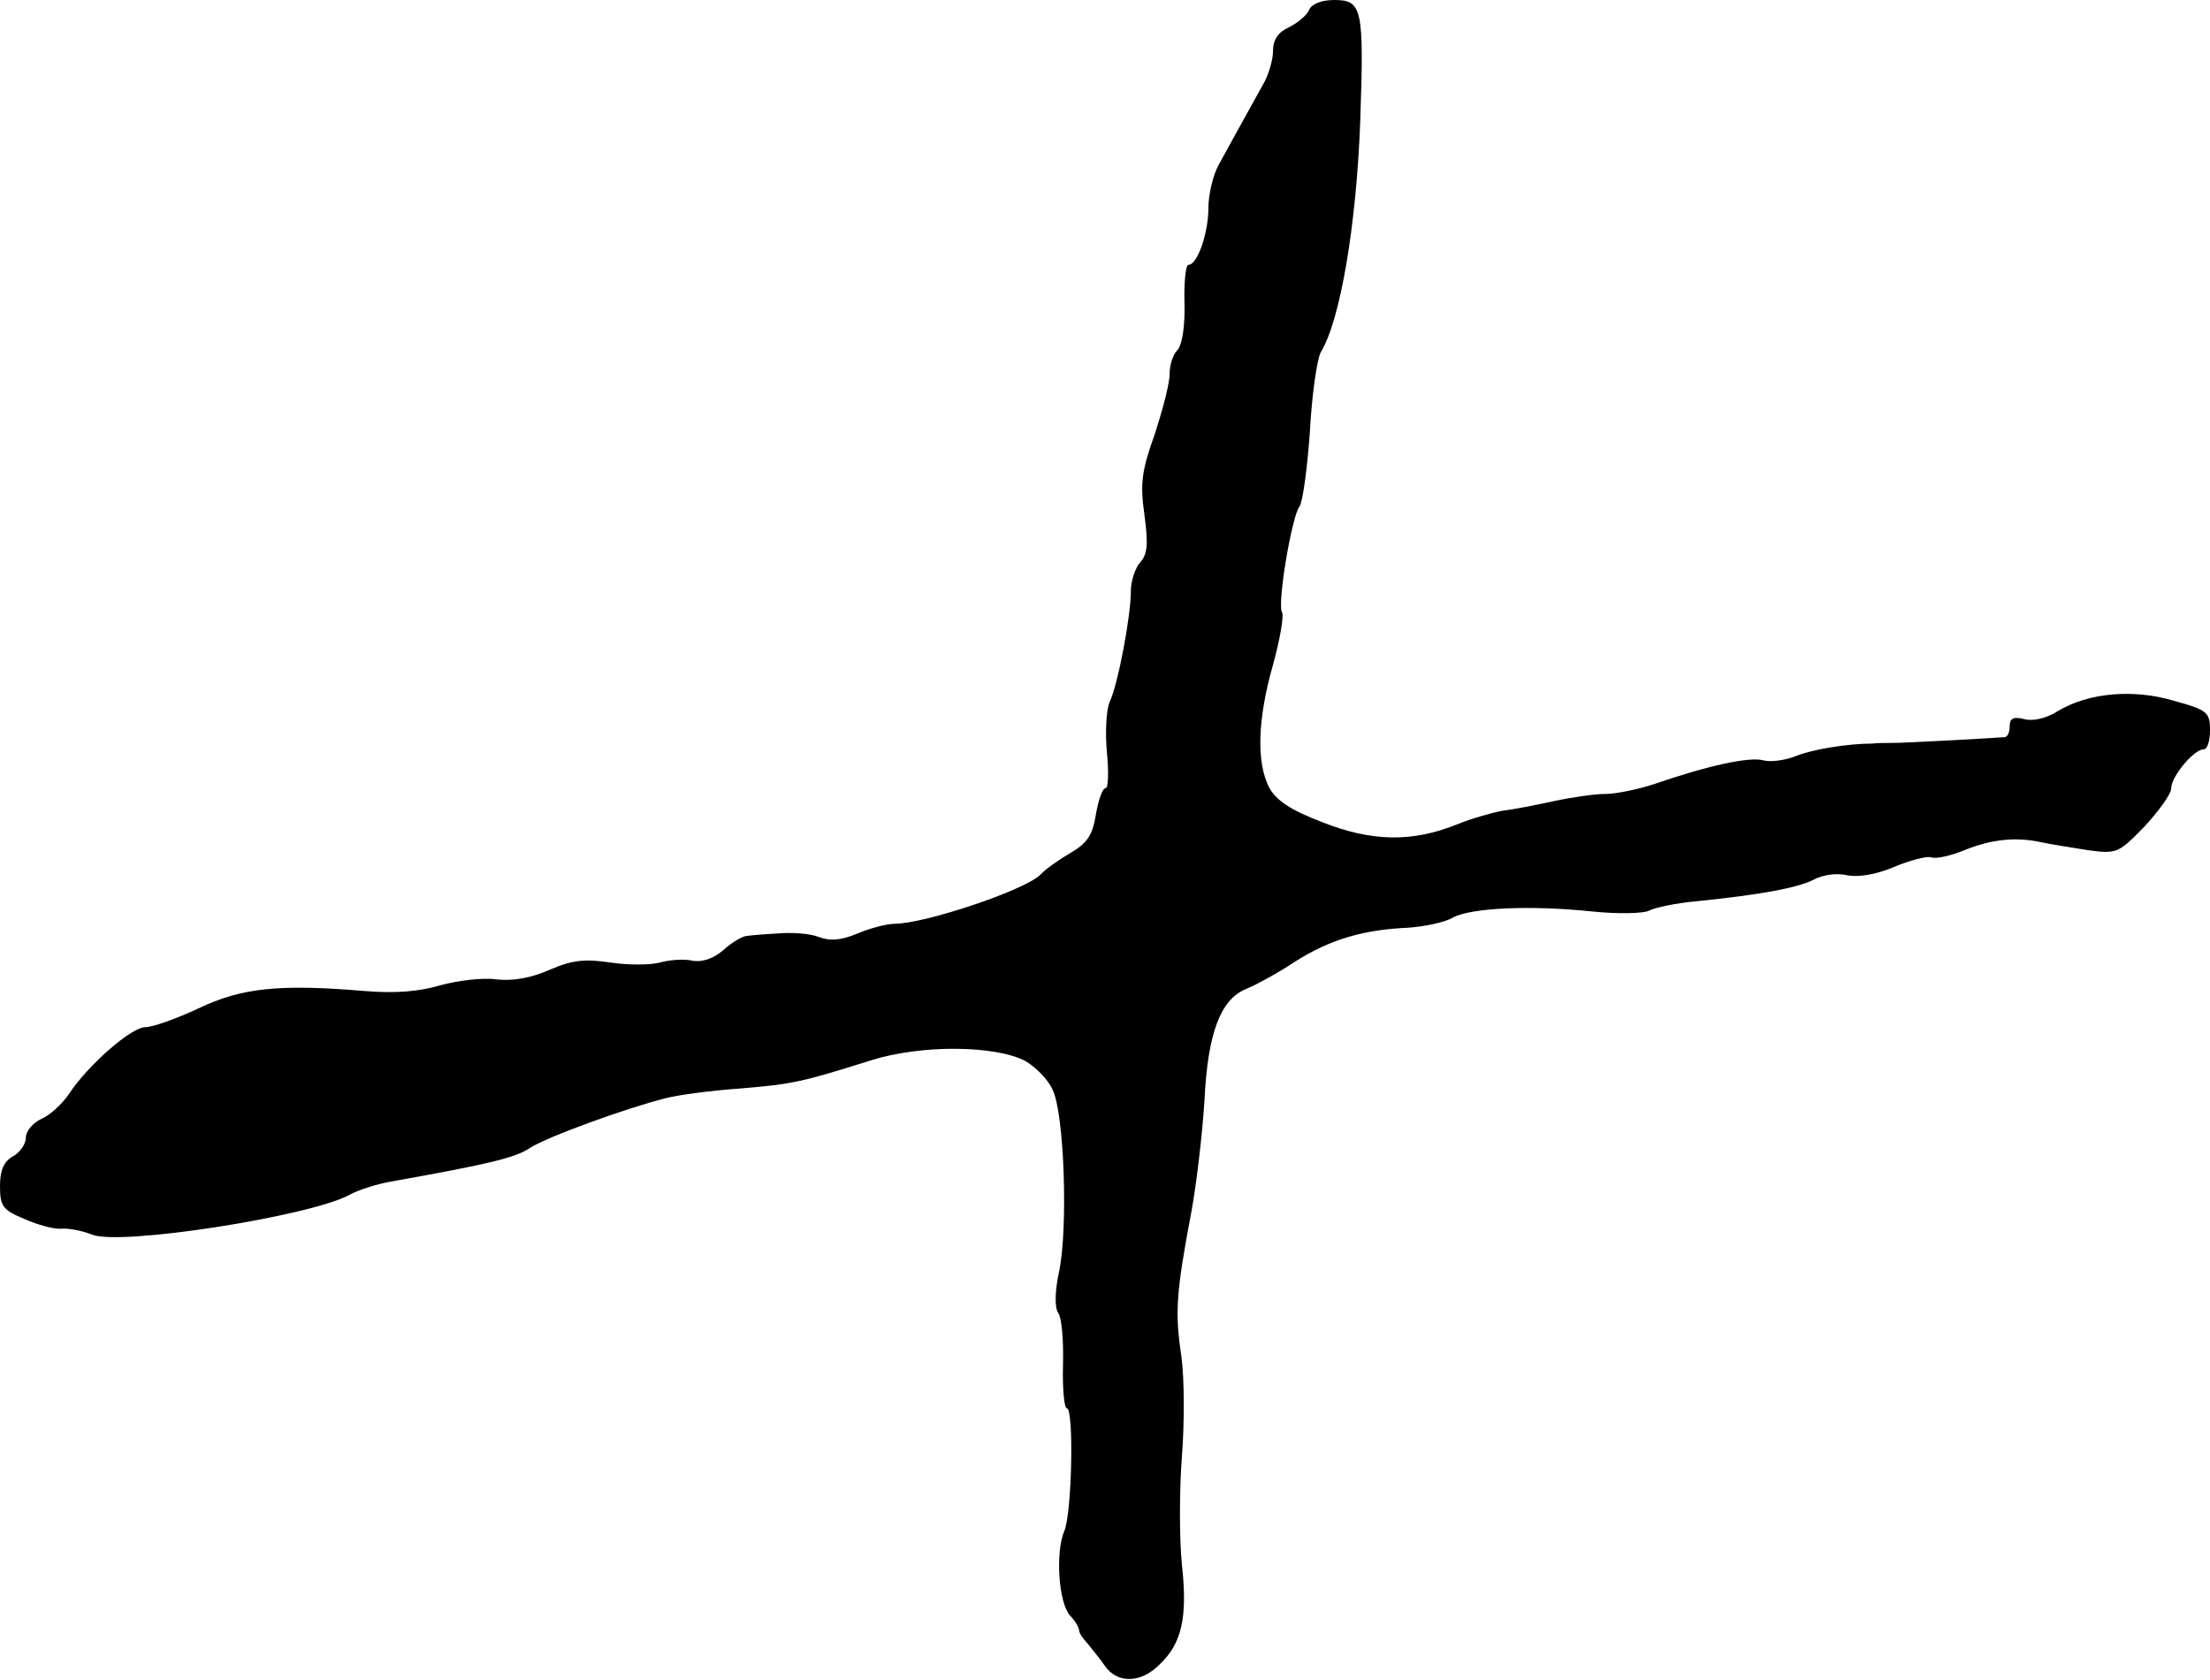 <?xml version="1.0" standalone="no"?>
<!DOCTYPE svg PUBLIC "-//W3C//DTD SVG 20010904//EN"
 "http://www.w3.org/TR/2001/REC-SVG-20010904/DTD/svg10.dtd">
<svg version="1.0" xmlns="http://www.w3.org/2000/svg"
 width="342pt" height="260pt" viewBox="0 0 342 260"
 preserveAspectRatio="xMidYMid meet">
<g transform="translate(0,260) scale(0.1,-0.1)"
fill="#000000" stroke="none">
<path d="M2026 2585 c-3 -8 -17 -20 -31 -27 -17 -8 -25 -19 -25 -37 0 -14 -7
-37 -15 -51 -13 -24 -33 -59 -69 -125 -9 -16 -16 -47 -16 -67 0 -39 -17 -88
-31 -88 -4 0 -7 -27 -6 -60 1 -36 -4 -65 -11 -72 -7 -7 -12 -23 -12 -37 0 -15
-11 -56 -23 -93 -20 -56 -23 -76 -16 -125 6 -45 5 -61 -7 -74 -7 -8 -14 -28
-14 -44 0 -39 -20 -145 -33 -172 -5 -12 -7 -47 -4 -78 3 -30 2 -55 -2 -55 -5
0 -11 -18 -15 -40 -5 -32 -13 -45 -39 -60 -17 -10 -39 -25 -47 -34 -24 -24
-179 -76 -226 -76 -12 0 -38 -7 -57 -15 -26 -11 -43 -12 -61 -5 -13 5 -42 7
-63 5 -21 -1 -43 -3 -49 -4 -6 -1 -22 -10 -35 -22 -15 -13 -33 -19 -48 -16
-13 3 -36 1 -50 -3 -15 -4 -49 -4 -76 0 -40 6 -59 4 -94 -11 -29 -13 -58 -18
-83 -15 -21 3 -60 -2 -86 -9 -33 -10 -71 -13 -118 -9 -132 11 -190 5 -257 -27
-34 -16 -71 -29 -82 -29 -22 0 -89 -59 -118 -103 -10 -15 -29 -33 -43 -39 -13
-6 -24 -19 -24 -29 0 -10 -9 -23 -20 -29 -14 -8 -20 -21 -20 -46 0 -31 4 -37
38 -51 20 -9 46 -16 57 -15 11 1 32 -3 47 -9 43 -18 336 28 398 61 14 8 43 17
65 21 152 27 193 37 215 52 26 17 150 62 210 77 19 5 71 12 115 15 83 7 96 10
204 44 77 24 190 23 237 -1 16 -9 36 -29 43 -45 18 -37 24 -214 10 -281 -7
-33 -7 -57 -1 -65 5 -7 8 -42 7 -80 -1 -37 2 -67 6 -67 11 0 8 -162 -4 -190
-14 -33 -9 -111 9 -131 8 -8 14 -19 14 -23 0 -4 6 -13 13 -20 6 -8 19 -23 27
-35 19 -27 55 -27 84 2 35 33 44 73 35 155 -4 40 -4 115 0 167 4 51 4 122 -1
157 -10 67 -8 97 16 224 8 44 17 122 20 172 5 103 25 155 64 171 15 6 50 25
77 43 54 34 105 49 175 52 25 2 56 8 69 16 29 15 121 19 216 9 39 -4 77 -3 86
1 9 5 42 12 75 15 99 10 158 21 182 34 13 7 36 10 51 6 17 -3 44 1 72 13 24
10 50 17 57 15 7 -3 30 2 52 11 42 17 80 21 120 12 14 -3 46 -8 71 -12 45 -6
47 -5 88 37 22 24 41 50 41 59 0 18 35 60 50 60 6 0 10 13 10 30 0 27 -4 31
-55 45 -63 19 -133 13 -181 -16 -17 -11 -39 -16 -52 -12 -16 4 -22 1 -22 -11
0 -9 -3 -16 -7 -17 -10 -1 -151 -9 -175 -9 -10 0 -24 0 -30 -1 -39 0 -93 -9
-118 -19 -17 -7 -40 -10 -51 -7 -22 6 -86 -8 -170 -37 -25 -8 -58 -15 -75 -15
-16 0 -51 -5 -79 -11 -27 -6 -63 -13 -80 -15 -16 -3 -48 -12 -70 -21 -69 -28
-132 -27 -208 3 -50 19 -72 34 -83 54 -20 39 -18 106 6 190 11 40 17 76 14 81
-8 12 15 149 27 164 5 7 12 59 16 115 3 57 11 113 17 124 30 49 55 196 61 358
6 174 3 187 -40 187 -20 0 -35 -6 -39 -15z"/>
</g>
</svg>
